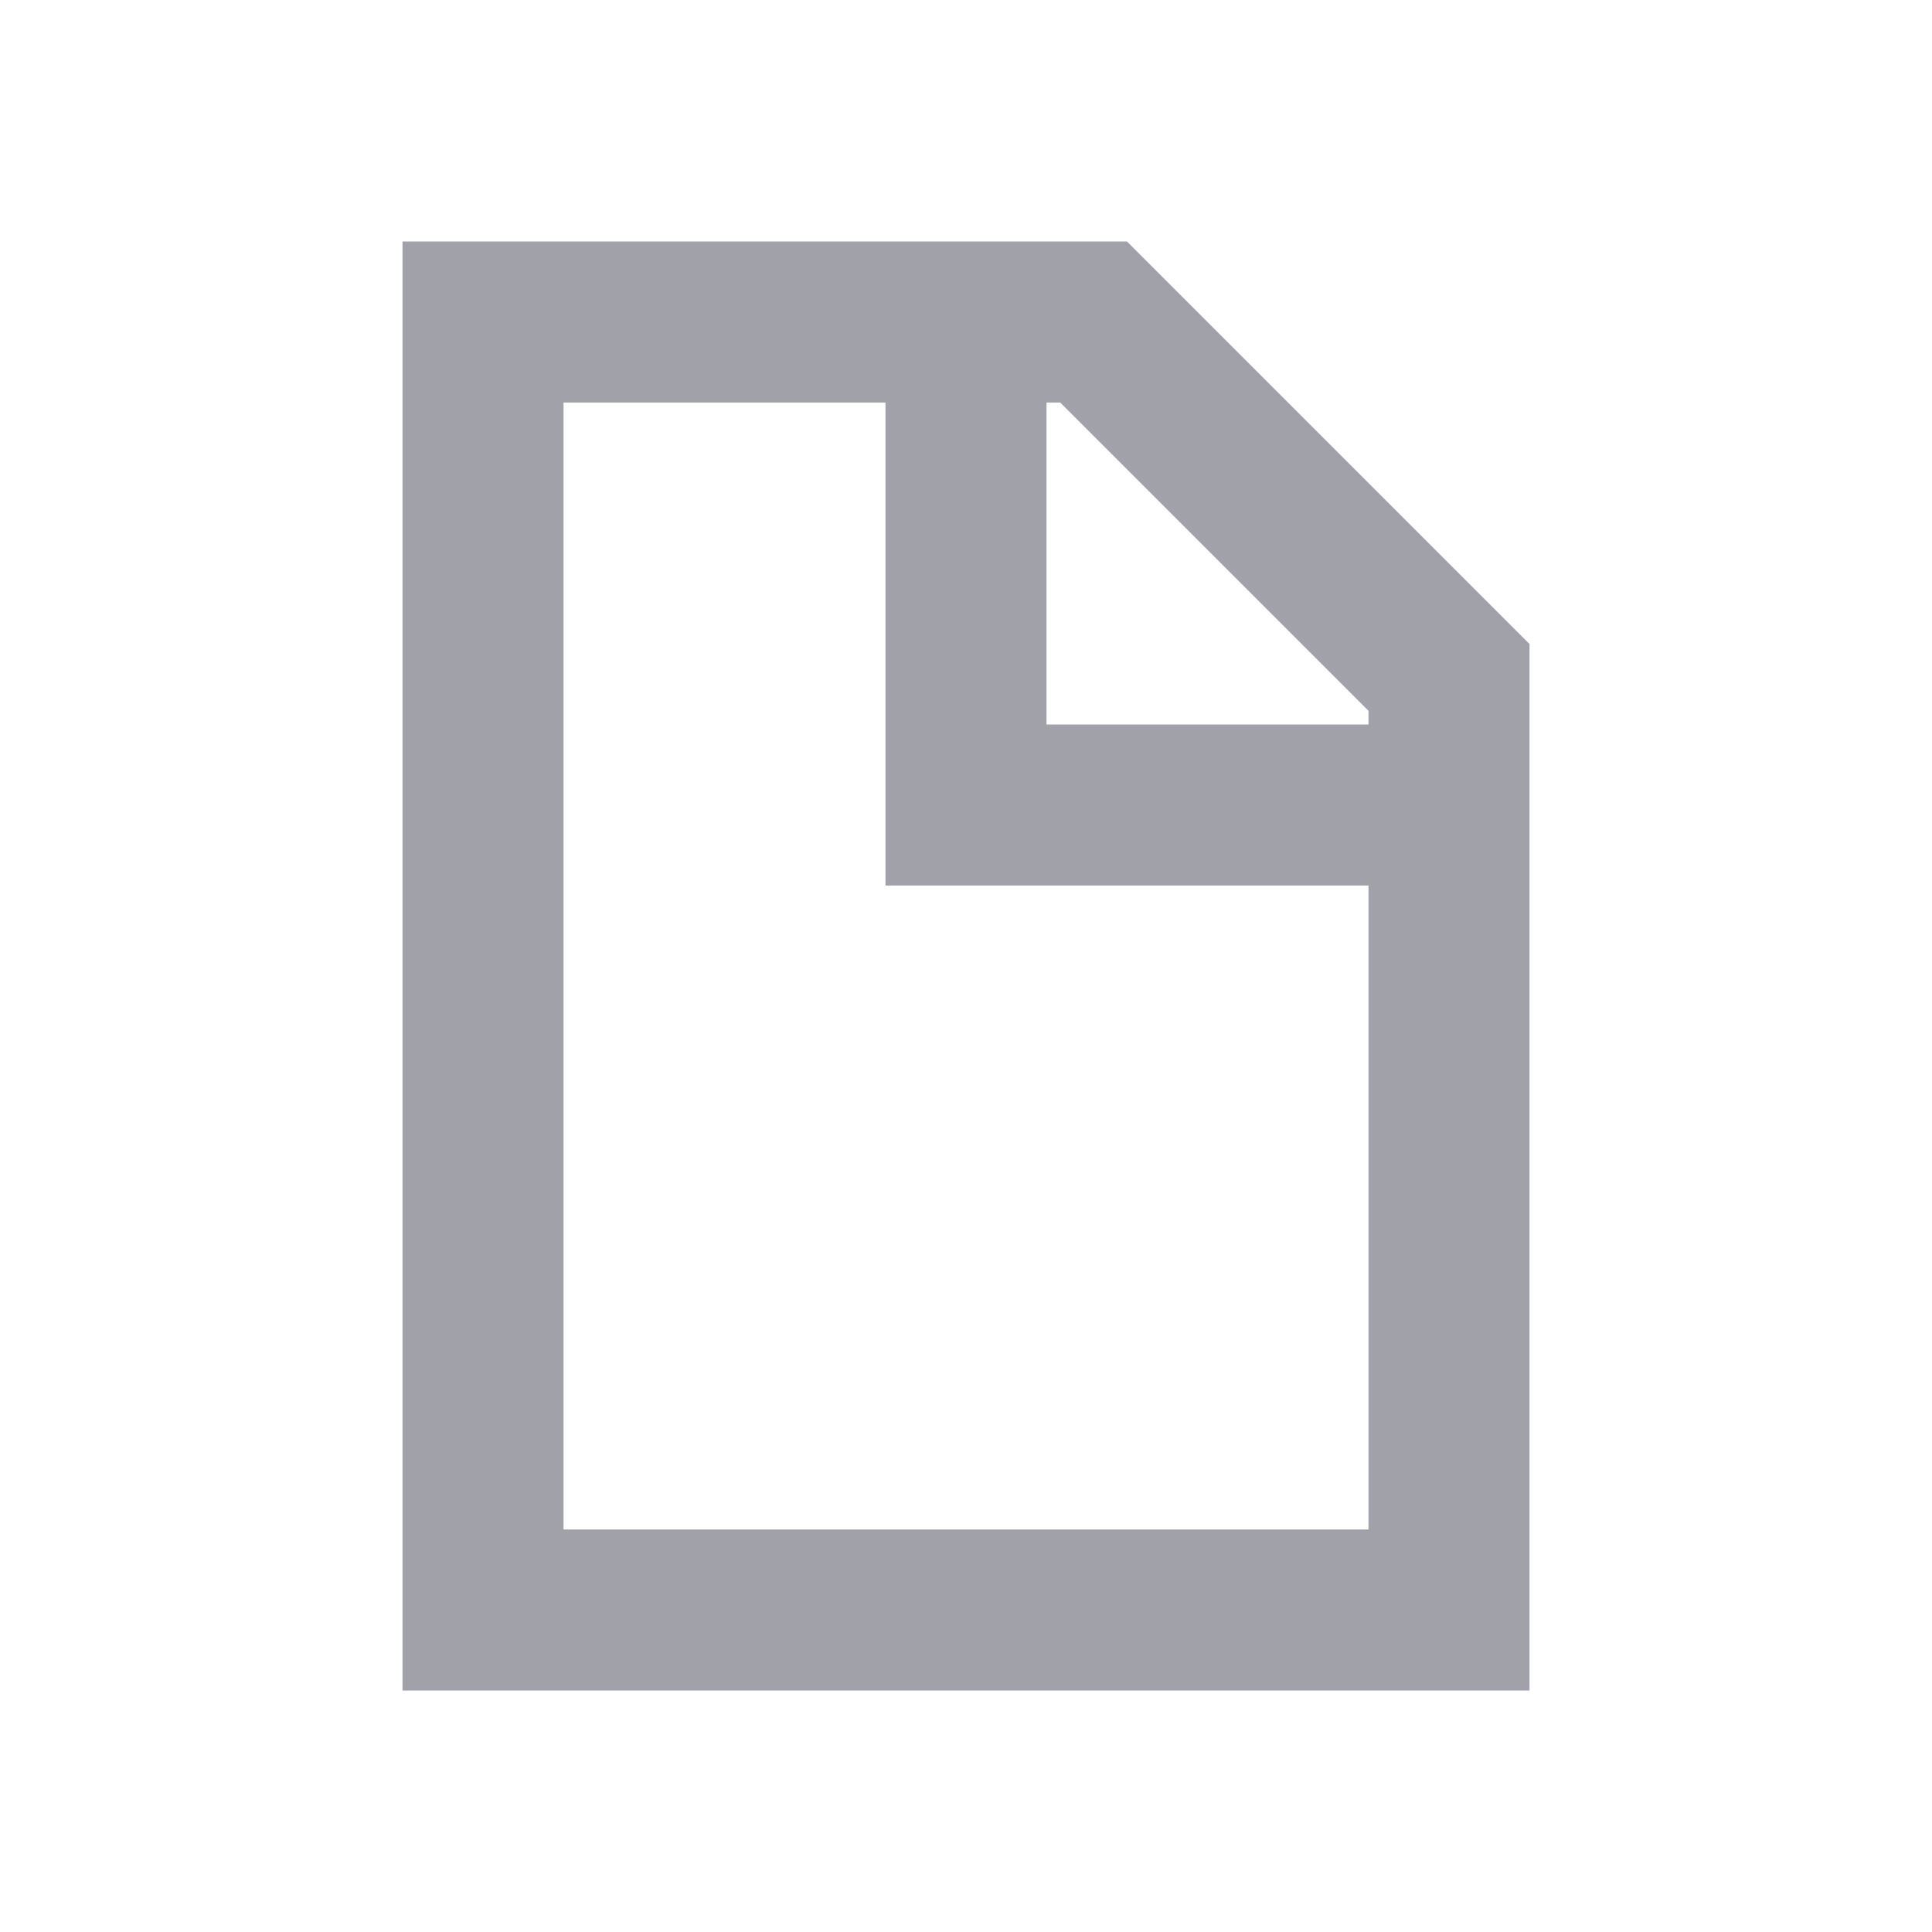 <svg viewBox="0 0 512 512" version="1.1" xmlns="http://www.w3.org/2000/svg" xmlns:xlink="http://www.w3.org/1999/xlink" fill="#A1A1AA"><g id="SVGRepo_bgCarrier" stroke-width="0"></g><g id="SVGRepo_tracerCarrier" stroke-linecap="round" stroke-linejoin="round"></g><g id="SVGRepo_iconCarrier"> <title>document</title> <g id="Page-1" stroke="none" stroke-width="1" fill="none" fill-rule="evenodd"> <g id="document" fill="#A1A1AA" transform="translate(106.667, 64)"> <path d="M192,0 L-1.42108547e-14,0 L-1.42108547e-14,384 L298.667,384 L298.667,106.667 L192,0 Z M256,341.333 L42.667,341.333 L42.667,42.667 L128,42.667 L128,170.667 L256,170.667 L256,341.333 Z M256,128 L170.667,128 L170.667,42.667 L174.293,42.667 L256,124.373 L256,128 Z"> </path> </g> </g> </g></svg>
